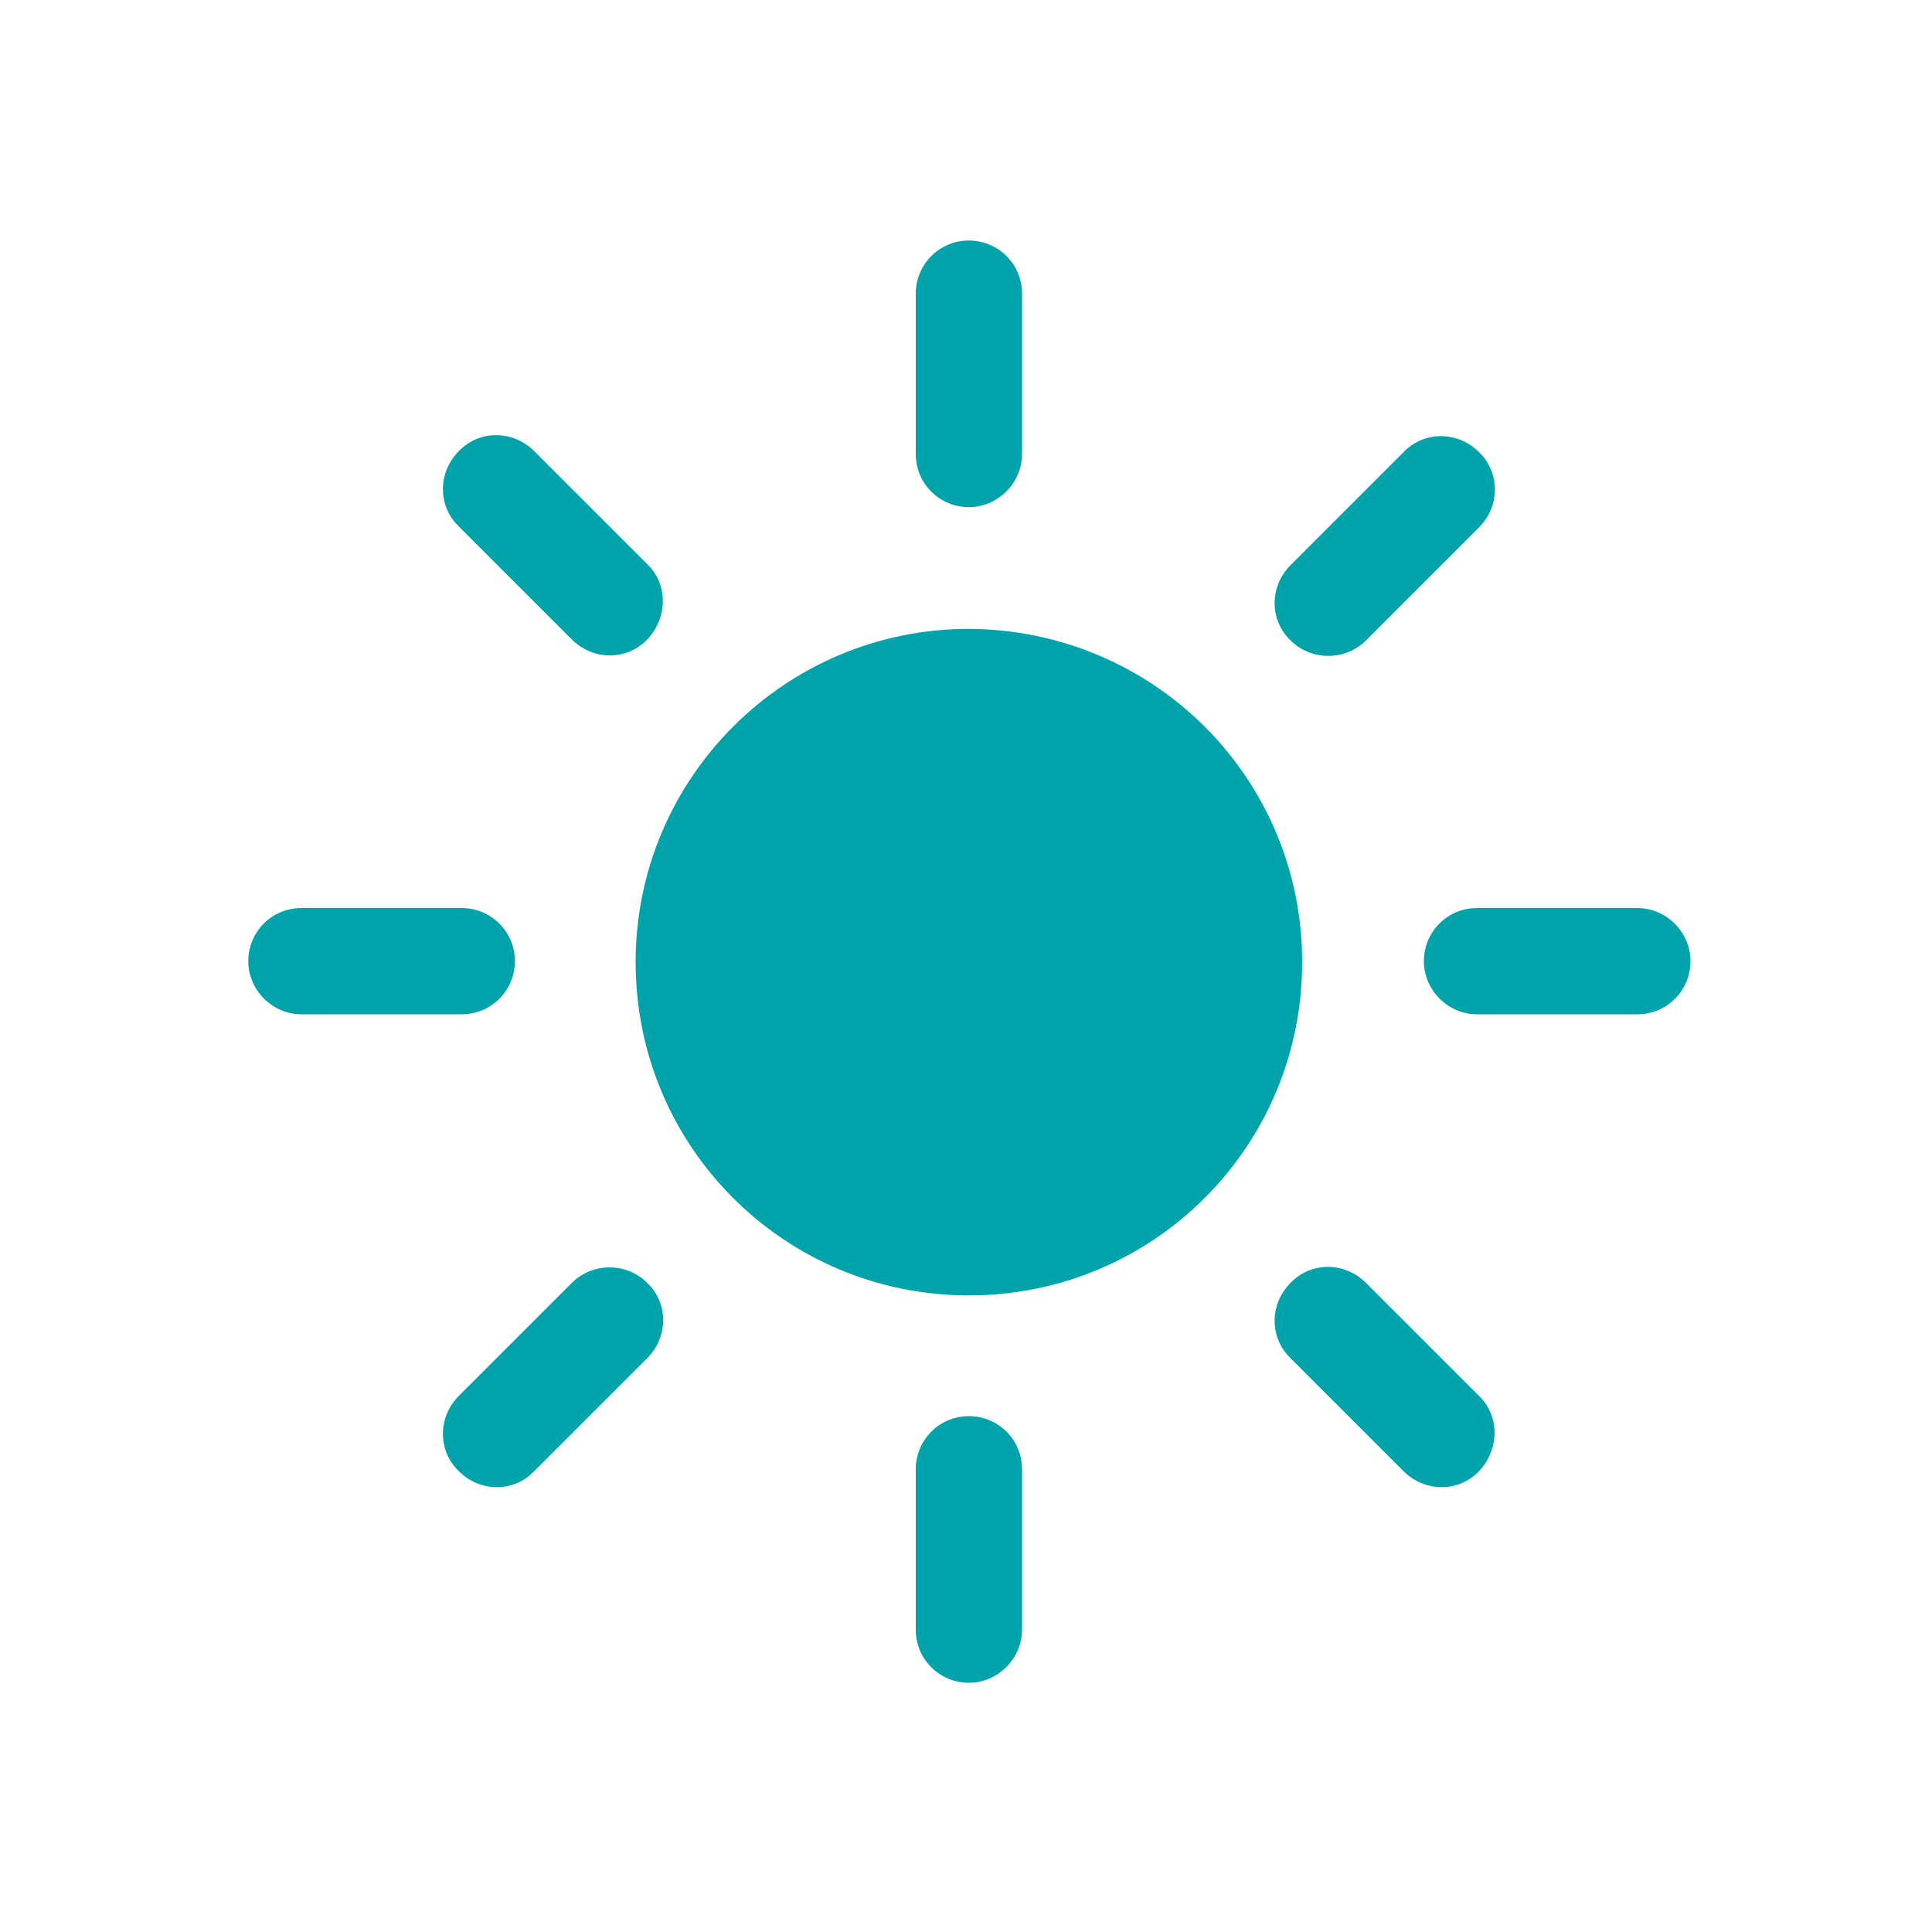 <?xml version="1.0" encoding="UTF-8"?>
<svg id="Layer_1" xmlns="http://www.w3.org/2000/svg" version="1.1" viewBox="0 0 200 200">
  <!-- Generator: Adobe Illustrator 29.3.1, SVG Export Plug-In . SVG Version: 2.1.0 Build 151)  -->
  <defs>
    <style>
      .st0 {
        fill: #00a3a9;
      }
    </style>
  </defs>
  <g id="Icon_ionic-ios-sunny">
    <g id="Group_1709">
      <path id="Path_2342" class="st0" d="M100.3,146.6c-3.1,0-5.5,2.5-5.5,5.5v16.6c0,3.1,2.5,5.5,5.5,5.5s5.5-2.5,5.5-5.5v-16.6c0-3.1-2.5-5.5-5.5-5.5Z"/>
      <path id="Path_2343" class="st0" d="M100.3,24.9c-3.1,0-5.5,2.5-5.5,5.5v16.6c0,3.1,2.5,5.5,5.5,5.5s5.5-2.5,5.5-5.5v-16.6c0-3.1-2.5-5.5-5.5-5.5Z"/>
      <path id="Path_2344" class="st0" d="M53.3,99.5c0-3.1-2.5-5.5-5.5-5.5h-16.6c-3.1,0-5.5,2.5-5.5,5.5s2.5,5.5,5.5,5.5h16.6c3.1,0,5.5-2.5,5.5-5.5Z"/>
      <path id="Path_2345" class="st0" d="M169.5,94h-16.6c-3.1,0-5.5,2.5-5.5,5.5s2.5,5.5,5.5,5.5h16.6c3.1,0,5.5-2.5,5.5-5.5s-2.5-5.5-5.5-5.5Z"/>
      <path id="Path_2346" class="st0" d="M63.1,131.2c-1.5,0-2.9.6-3.9,1.6l-11.7,11.7c-2.2,2.2-2.2,5.7,0,7.8,2.2,2.2,5.7,2.2,7.8,0l11.7-11.7c2.2-2.2,2.2-5.7,0-7.8-1-1-2.4-1.6-3.9-1.6h0Z"/>
      <path id="Path_2347" class="st0" d="M137.5,67.9c1.5,0,2.9-.6,3.9-1.6l11.7-11.7c2.2-2.2,2.2-5.7,0-7.8-2.2-2.2-5.7-2.2-7.8,0l-11.7,11.7c-2.2,2.2-2.2,5.7,0,7.8,1,1,2.4,1.6,3.9,1.6h0Z"/>
      <path id="Path_2348" class="st0" d="M55.3,46.7c-2.2-2.2-5.7-2.2-7.8,0-2.2,2.2-2.2,5.7,0,7.8l11.7,11.7c2.2,2.2,5.7,2.2,7.8,0s2.2-5.7,0-7.8c0,0-11.7-11.7-11.7-11.7Z"/>
      <path id="Path_2349" class="st0" d="M141.4,132.8c-2.2-2.2-5.7-2.2-7.8,0-2.2,2.2-2.2,5.7,0,7.8l11.7,11.7c2.2,2.2,5.7,2.2,7.8,0s2.2-5.7,0-7.8l-11.7-11.7Z"/>
    </g>
    <path id="Path_2350" class="st0" d="M100.3,65.1c-19,0-34.5,15.4-34.5,34.5s15.4,34.5,34.5,34.5,34.5-15.4,34.5-34.5-15.4-34.4-34.5-34.5Z"/>
  </g>
</svg>